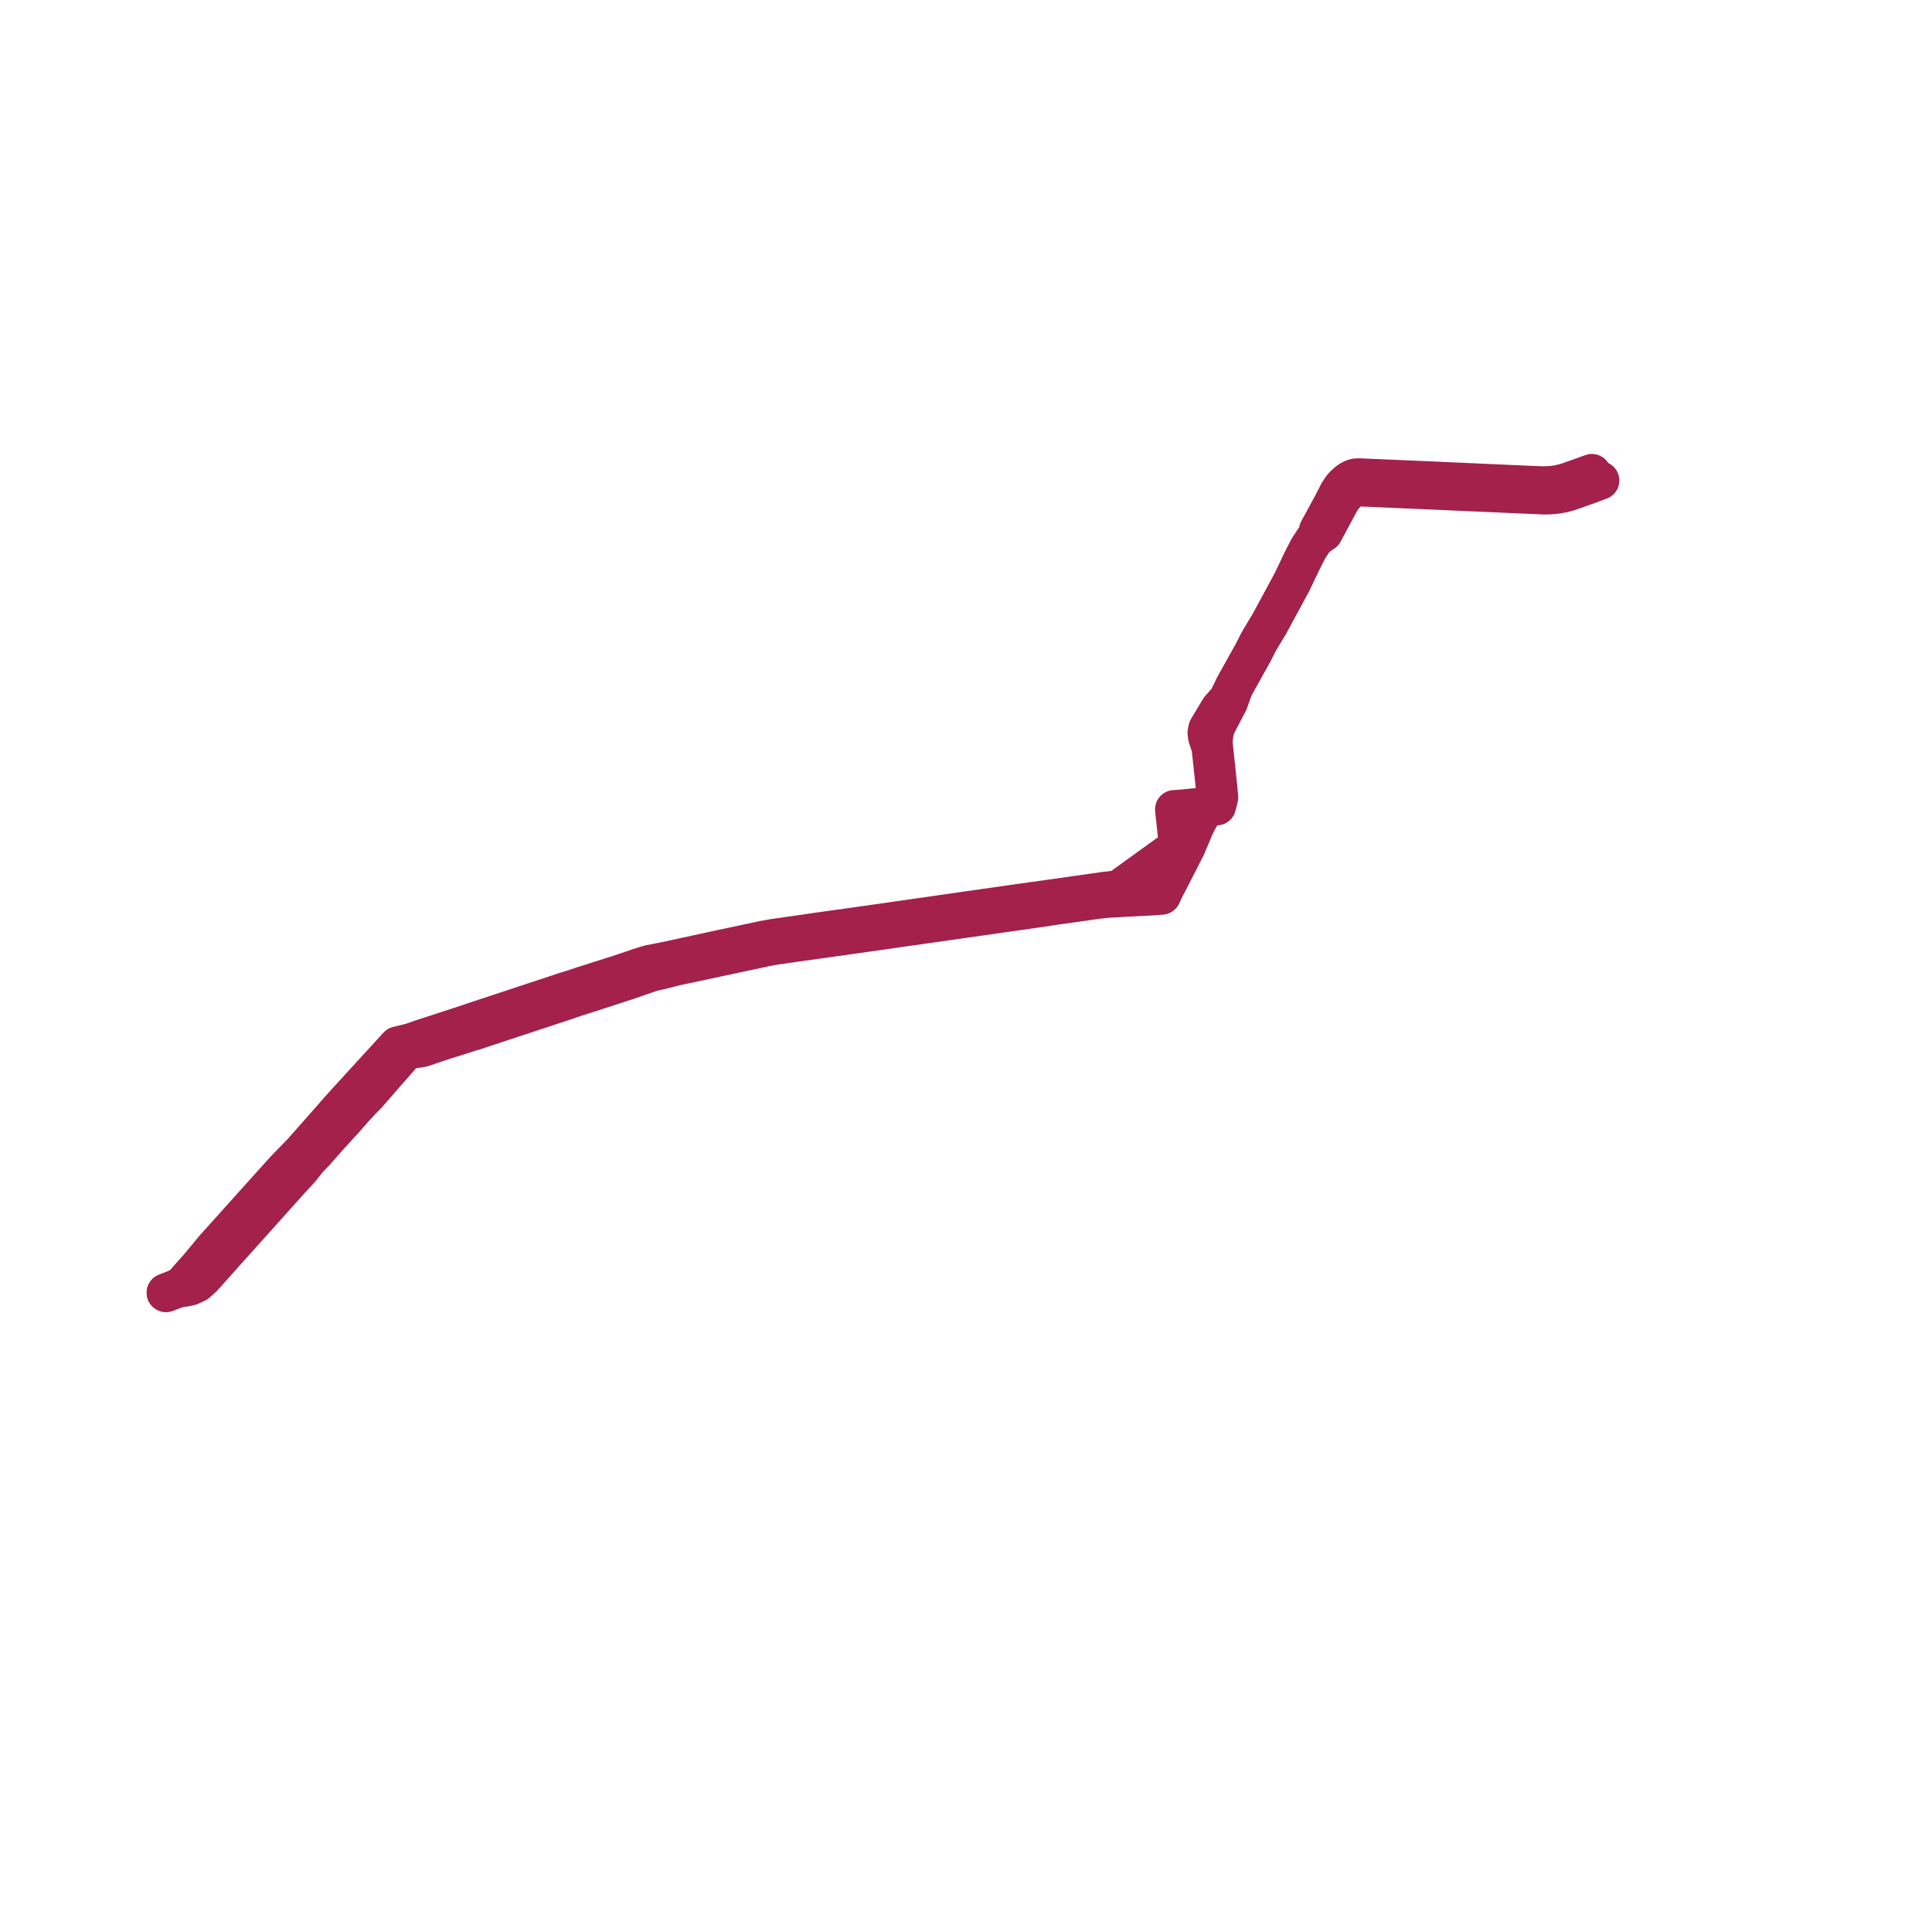     
<svg width="232.79" height="232.79" version="1.1"
     xmlns="http://www.w3.org/2000/svg">

  <title>Plan de ligne</title>
  <desc>Du 2020-02-24 au 9999-01-01</desc>

<path d='M 191.808 57.027 L 190.764 57.402 L 189.122 57.989 L 188.554 58.167 L 187.943 58.318 L 187.317 58.428 L 186.716 58.482 L 186.081 58.514 L 185.466 58.5 L 183.452 58.413 L 182.541 58.374 L 181.706 58.337 L 181.497 58.328 L 178.062 58.175 L 175.236 58.05 L 174.188 58.004 L 173.305 57.961 L 173.114 57.952 L 168.534 57.755 L 165.876 57.641 L 163.856 57.554 L 163.697 57.547 L 163.421 57.559 L 163.205 57.604 L 162.986 57.68 L 162.756 57.795 L 162.529 57.937 L 162.331 58.094 L 162.249 58.168 L 162.094 58.309 L 161.966 58.424 L 161.84 58.559 L 161.662 58.766 L 161.277 59.35 L 160.871 60.138 L 160.468 60.917 L 159.324 63.021 L 158.836 63.917 L 158.826 64.587 L 158.489 64.917 L 158.295 65.108 L 157.67 66.067 L 156.956 67.449 L 155.678 70.125 L 154.861 71.637 L 154.12 73.007 L 153.33 74.47 L 152.931 75.208 L 152.611 75.723 L 152.088 76.603 L 151.678 77.287 L 151.395 77.844 L 150.988 78.645 L 150.787 79.006 L 150.249 79.971 L 149.818 80.745 L 148.679 82.79 L 147.935 84.295 L 147.43 84.866 L 146.95 85.409 L 145.909 87.145 L 145.795 87.333 L 145.506 87.816 L 145.416 88.276 L 145.475 88.785 L 145.571 89.071 L 145.695 89.44 L 145.831 89.814 L 145.917 90.249 L 146.085 91.814 L 146.456 95.269 L 146.445 95.646 L 146.422 95.933 L 146.392 96.115 L 146.322 96.317 L 146.153 96.562 L 145.853 96.848 L 145.201 97.224 L 144.42 97.265 L 142.963 97.406 L 142.744 97.427 L 142.485 97.452 L 142.311 97.466 L 142.167 97.477 L 141.5 97.526 L 141.566 98.141 L 141.692 99.338 L 141.761 99.995 L 141.866 100.916 L 141.871 101.15 L 142.051 101.924 L 141.252 102.503 L 141.137 102.585 L 137.008 105.57 L 135.759 106.473 L 134.783 107.179 L 133.115 107.373 L 131.68 107.577 L 127.274 108.204 L 126.373 108.333 L 124.484 108.592 L 121.625 108.998 L 116.187 109.77 L 115.691 109.843 L 109.937 110.668 L 104.211 111.489 L 98.318 112.313 L 97.863 112.381 L 96.59 112.564 L 93.313 113.034 L 92.654 113.151 L 92.037 113.259 L 90.109 113.669 L 87.149 114.297 L 82.174 115.379 L 80.551 115.732 L 79.475 115.947 L 78.158 116.209 L 77.004 116.573 L 74.717 117.347 L 71.632 118.326 L 71.005 118.525 L 70.198 118.781 L 70.062 118.827 L 69.147 119.135 L 68.461 119.342 L 68.039 119.48 L 67.717 119.586 L 58.785 122.539 L 57.556 122.946 L 57.404 122.996 L 56.763 123.209 L 56.071 123.447 L 54.789 123.864 L 51.32 124.992 L 50.907 125.127 L 49.583 125.589 L 47.92 125.997 L 47.351 126.62 L 45.396 128.755 L 43.467 130.863 L 41.53 132.98 L 41.094 133.474 L 40.81 133.781 L 40.61 134.016 L 40.558 134.076 L 40.372 134.287 L 39.873 134.857 L 39.37 135.428 L 37.423 137.632 L 36.366 138.83 L 35.773 139.435 L 35.673 139.539 L 35.222 140.005 L 34.92 140.316 L 34.309 140.946 L 33.869 141.434 L 30.809 144.834 L 25.773 150.442 L 24.73 151.699 L 23.879 152.727 L 23.123 153.564 L 22.806 153.919 L 22.513 154.26 L 22.379 154.468 L 22.342 154.578 L 22.115 154.725 L 21.336 155.249 L 20.275 155.657 L 20 155.763' fill='transparent' stroke='#a3214a' stroke-linecap='round' stroke-linejoin='round' stroke-width='4.656'/><path d='M 20 155.763 L 20.275 155.657 L 21.336 155.249 L 22.282 155.116 L 22.706 155.024 L 22.903 154.981 L 23.358 154.774 L 23.698 154.619 L 24.455 153.94 L 24.545 153.839 L 26.124 152.075 L 26.443 151.719 L 26.939 151.155 L 29.576 148.219 L 32.698 144.743 L 35.014 142.156 L 35.303 141.847 L 35.537 141.597 L 35.729 141.386 L 35.947 141.152 L 36.383 140.66 L 36.654 140.302 L 37.167 139.661 L 37.354 139.47 L 37.479 139.342 L 37.92 138.892 L 38.754 137.943 L 39.599 136.982 L 41.298 135.122 L 41.54 134.857 L 41.63 134.758 L 42.035 134.283 L 42.863 133.356 L 42.97 133.26 L 43.523 132.637 L 44.281 131.874 L 44.717 131.375 L 48.204 127.379 L 48.348 127.214 L 48.932 126.545 L 50.823 126.262 L 51.771 125.941 L 53.279 125.431 L 55.684 124.677 L 55.878 124.616 L 56.53 124.397 L 57.201 124.201 L 65.974 121.304 L 67.846 120.686 L 68.425 120.499 L 68.616 120.421 L 69.465 120.14 L 70.54 119.794 L 70.696 119.744 L 72.802 119.062 L 75.228 118.276 L 77.009 117.665 L 78.524 117.145 L 79.918 116.822 L 81.275 116.473 L 81.581 116.407 L 92.281 114.121 L 92.763 114.034 L 93.385 113.921 L 95.513 113.613 L 98.493 113.197 L 99.127 113.11 L 104.405 112.366 L 108.939 111.718 L 109.523 111.635 L 115.903 110.727 L 116.415 110.653 L 119.158 110.262 L 125.93 109.296 L 126.558 109.198 L 127.404 109.071 L 132.231 108.392 L 133.358 108.267 L 134.971 108.175 L 135.828 108.13 L 138.283 108.001 L 138.484 107.99 L 138.97 107.959 L 139.321 107.934 L 139.571 107.915 L 139.97 107.886 L 140.12 107.566 L 140.431 106.898 L 140.816 106.187 L 142.234 103.409 L 142.954 101.998 L 143.676 100.277 L 143.886 99.776 L 144.331 98.842 L 144.59 98.405 L 144.657 98.28 L 145.201 97.224 L 145.984 97.168 L 146.607 97.124 L 146.871 96.068 L 146.817 95.508 L 146.704 94.34 L 146.267 90.192 L 146.187 89.425 L 146.292 88.35 L 146.426 87.854 L 146.591 87.396 L 146.679 87.204 L 148.055 84.572 L 148.679 82.79 L 149.244 81.775 L 149.818 80.745 L 150.249 79.971 L 150.787 79.006 L 150.988 78.645 L 151.395 77.844 L 151.678 77.287 L 152.088 76.603 L 152.611 75.723 L 152.931 75.208 L 153.33 74.47 L 153.689 73.804 L 154.12 73.007 L 155.678 70.125 L 156.474 68.458 L 156.956 67.449 L 157.67 66.067 L 158.295 65.108 L 158.826 64.587 L 159.479 64.167 L 159.993 63.208 L 160.62 62.037 L 161.092 61.164 L 161.603 60.217 L 161.802 59.952 L 162.001 59.718 L 162.151 59.549 L 162.317 59.334 L 162.45 59.152 L 162.554 59.037 L 162.655 58.937 L 162.8 58.852 L 162.941 58.792 L 163.139 58.725 L 163.352 58.695 L 163.636 58.682 L 163.801 58.689 L 164.438 58.717 L 166.43 58.804 L 173.037 59.09 L 173.237 59.098 L 174.119 59.137 L 175.159 59.184 L 179.337 59.37 L 181.421 59.462 L 181.63 59.472 L 182.454 59.509 L 183.376 59.548 L 186.018 59.663 L 186.535 59.655 L 187.056 59.631 L 187.697 59.558 L 188.442 59.409 L 189.1 59.225 L 190.546 58.716 L 191.301 58.45 L 192.79 57.896' fill='transparent' stroke='#a3214a' stroke-linecap='round' stroke-linejoin='round' stroke-width='4.656'/>
</svg>
